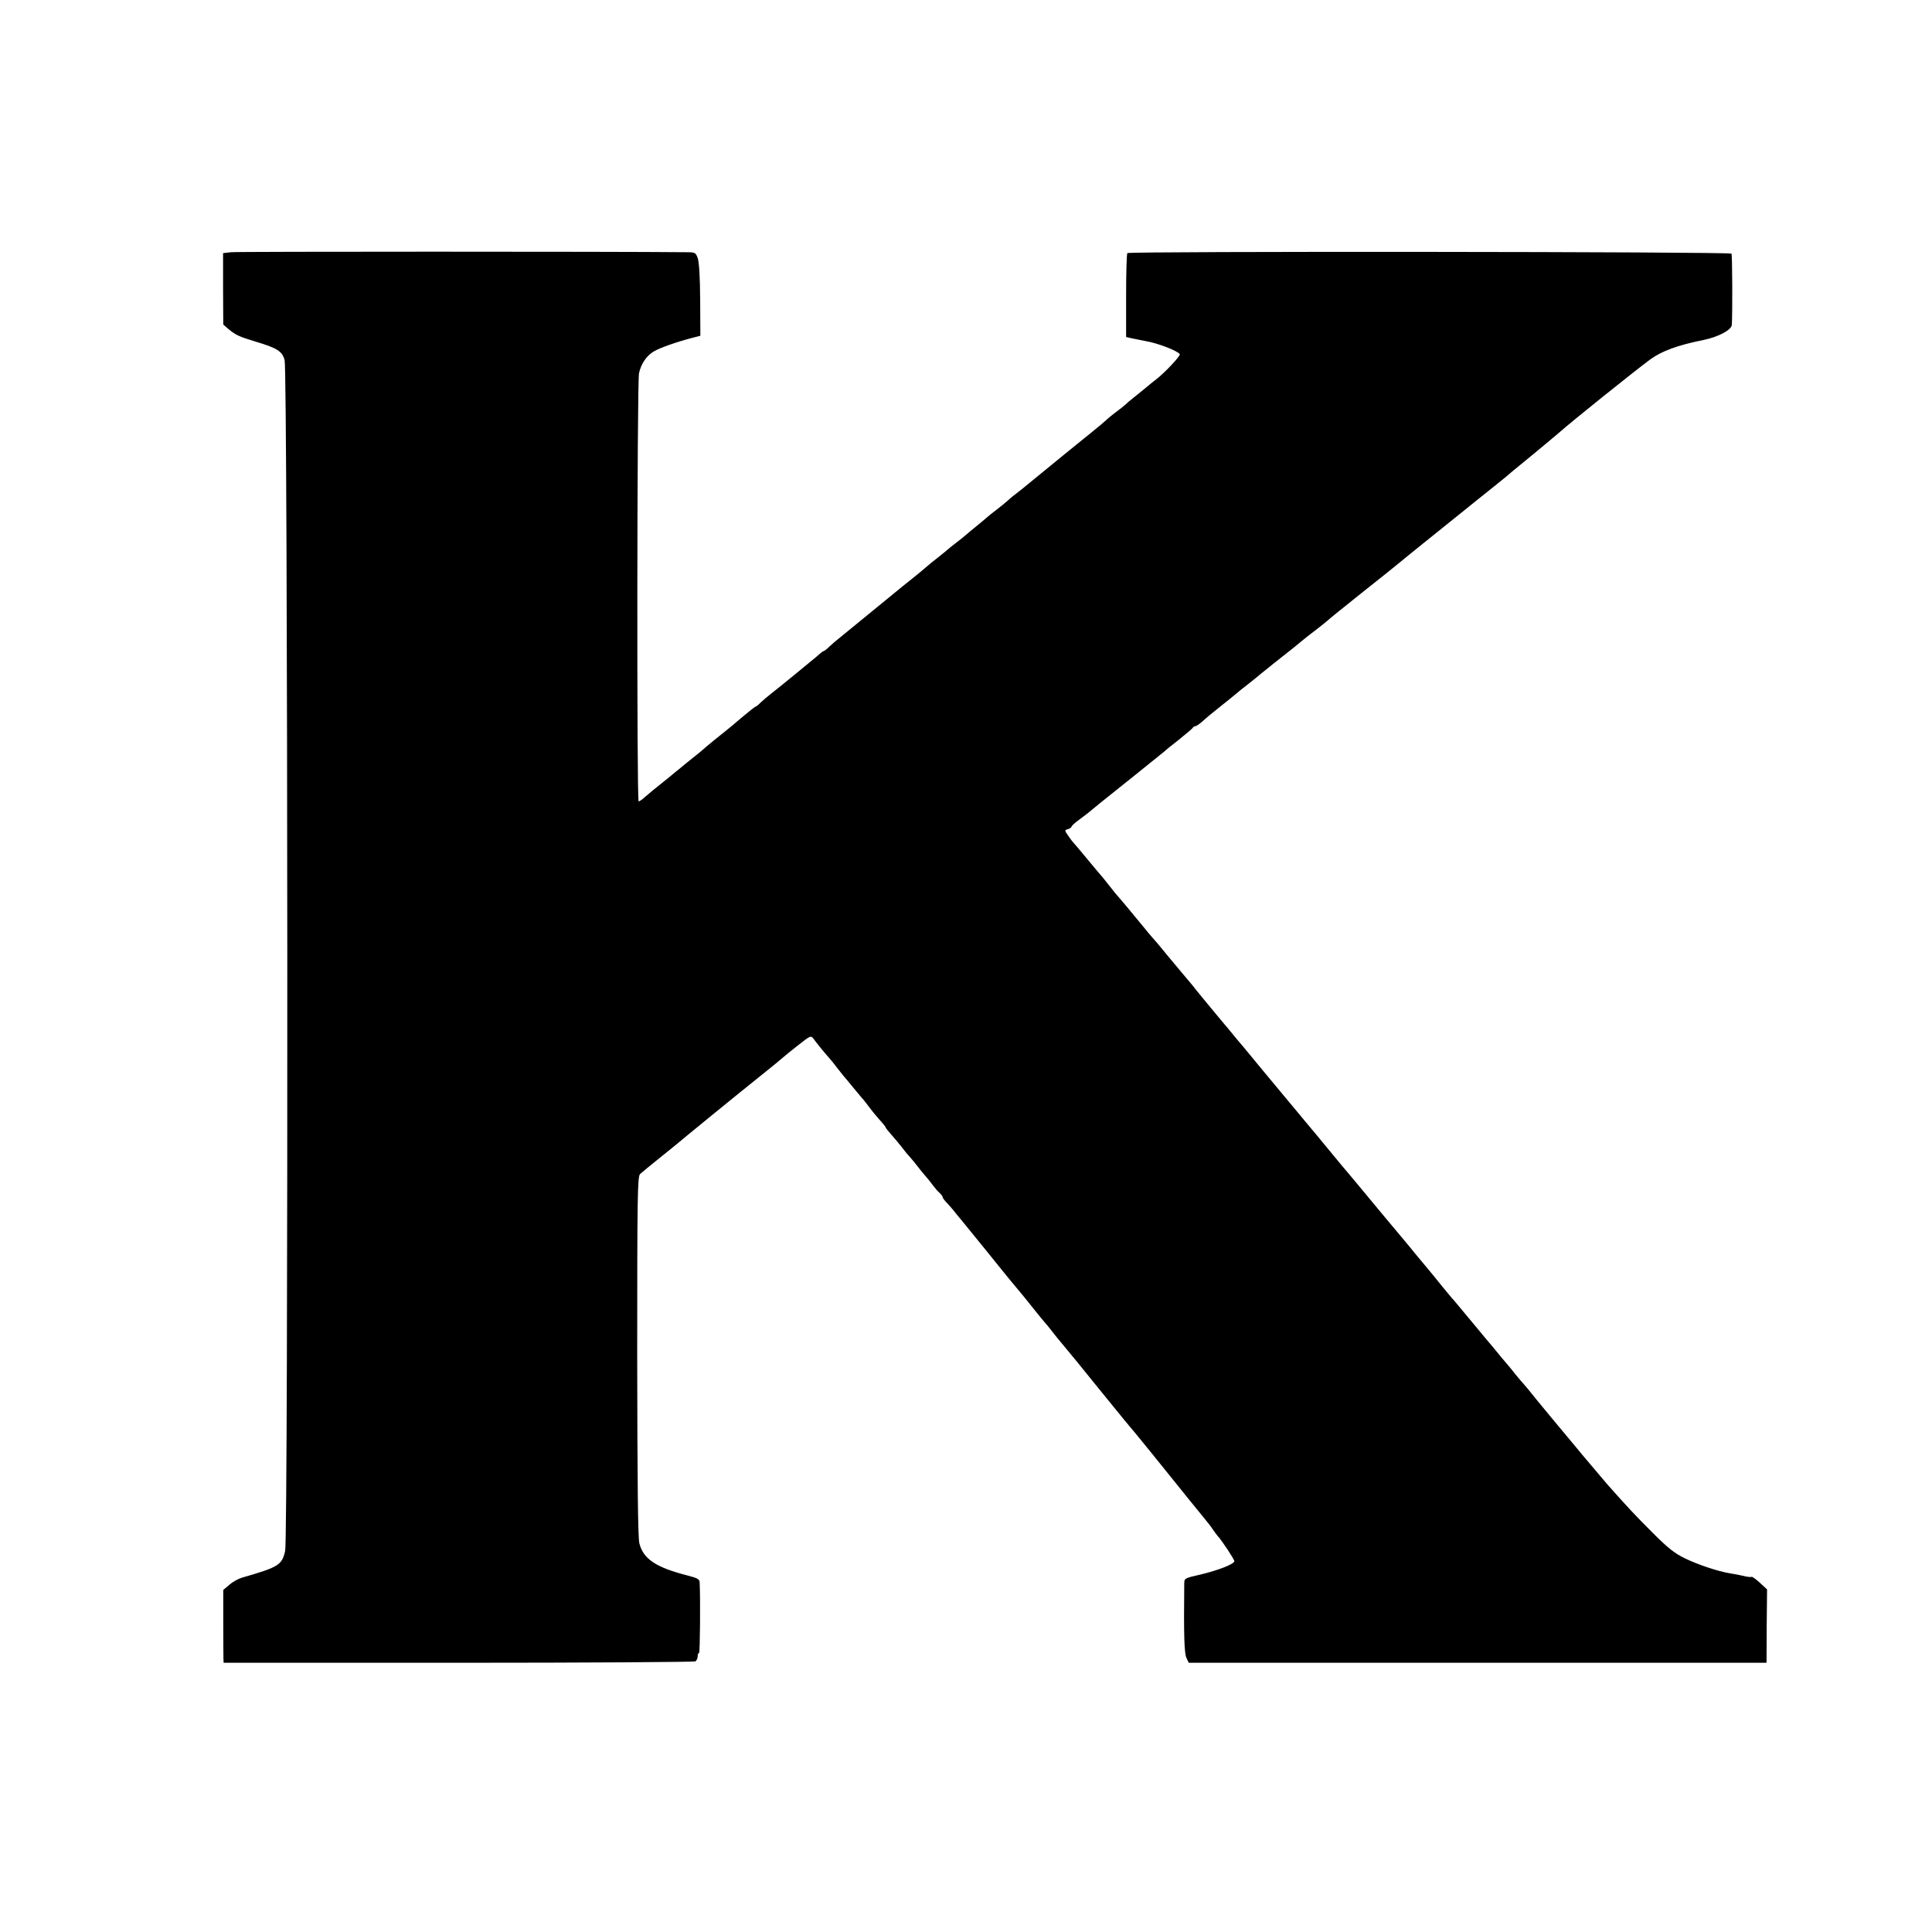 <?xml version="1.0" standalone="no"?>
<!DOCTYPE svg PUBLIC "-//W3C//DTD SVG 20010904//EN"
 "http://www.w3.org/TR/2001/REC-SVG-20010904/DTD/svg10.dtd">
<svg version="1.0" xmlns="http://www.w3.org/2000/svg"
 width="1080pt" height="1080pt" viewBox="0 0 1080 1080"
 preserveAspectRatio="xMidYMid meet">
<g transform="translate(0,1080) scale(0.1,-0.1)"
fill="#000000" stroke="none">
<path d="M1291 9390 l-44 -5 0 -200 1 -199 31 -27 c39 -32 58 -41 151 -69 120
-36 147 -53 161 -103 18 -62 21 -6577 3 -6657 -18 -79 -36 -90 -244 -150 -19
-6 -50 -23 -68 -39 l-34 -29 0 -178 c0 -99 1 -190 1 -204 l1 -25 1313 0 c721
0 1318 4 1325 8 6 5 12 17 12 28 0 10 3 19 8 19 5 0 8 298 3 396 -1 16 -13 23
-68 37 -176 45 -247 92 -269 180 -8 32 -11 335 -12 1046 0 906 2 1003 16 1018
9 8 59 50 112 92 52 42 97 78 100 81 7 7 347 285 469 382 53 42 105 85 116 95
11 10 51 42 89 72 66 52 69 53 83 35 17 -24 62 -79 88 -108 11 -12 31 -37 45
-56 14 -18 30 -38 35 -44 6 -6 30 -36 55 -66 25 -30 47 -57 50 -60 4 -3 19
-23 36 -45 16 -22 44 -56 61 -75 18 -19 33 -38 33 -41 0 -3 14 -21 31 -40 17
-19 43 -50 58 -69 14 -19 35 -45 46 -56 11 -12 31 -37 45 -55 14 -18 34 -43
45 -55 11 -12 29 -35 40 -50 11 -15 28 -35 38 -43 9 -9 17 -19 17 -24 0 -4 10
-18 23 -31 12 -13 29 -32 37 -42 8 -11 28 -35 44 -54 89 -109 188 -231 236
-291 19 -24 51 -62 70 -85 37 -44 41 -49 105 -129 22 -27 46 -57 55 -67 8 -9
25 -29 37 -45 21 -27 30 -39 92 -113 16 -19 92 -111 167 -205 174 -214 167
-205 179 -219 6 -6 60 -72 120 -146 175 -218 277 -343 304 -376 14 -17 33 -41
41 -54 8 -12 20 -28 25 -34 24 -25 95 -133 95 -143 0 -16 -89 -51 -190 -75
-89 -20 -90 -21 -90 -52 -3 -285 0 -388 12 -413 l13 -28 1615 0 1615 0 1 205
2 205 -40 37 c-23 21 -44 36 -47 33 -4 -2 -25 0 -47 6 -21 5 -55 11 -74 14
-66 11 -175 47 -250 83 -61 30 -95 57 -185 147 -96 96 -137 140 -248 265 -12
14 -42 50 -67 79 -25 30 -50 59 -55 65 -6 6 -30 36 -55 66 -25 30 -47 57 -50
60 -3 3 -25 30 -50 60 -25 30 -47 57 -50 60 -3 3 -34 41 -70 85 -35 44 -69 85
-75 91 -6 6 -27 31 -46 54 -18 24 -43 53 -54 66 -11 12 -33 39 -50 60 -16 20
-35 42 -40 48 -6 6 -30 36 -55 66 -25 30 -47 57 -50 60 -3 3 -25 30 -50 60
-25 30 -47 57 -51 60 -3 3 -27 32 -54 65 -26 33 -69 85 -94 115 -25 30 -53 63
-61 73 -8 11 -44 54 -80 97 -77 91 -105 126 -249 299 -20 24 -41 49 -46 55 -6
6 -53 63 -105 126 -52 63 -102 124 -112 135 -9 11 -67 81 -129 155 -61 74
-121 146 -133 160 -11 14 -41 50 -66 80 -25 30 -49 60 -55 66 -5 6 -26 30 -45
54 -19 24 -40 48 -45 54 -10 11 -142 171 -158 191 -13 18 -48 59 -70 85 -12
14 -53 63 -92 110 -38 47 -76 92 -85 101 -8 9 -31 36 -50 60 -42 52 -140 169
-155 185 -5 6 -21 26 -35 44 -14 18 -30 38 -35 44 -6 6 -44 52 -85 101 -41 50
-77 92 -80 95 -3 3 -16 19 -28 37 -22 31 -22 32 -2 38 11 3 20 10 20 14 0 4
19 22 43 39 23 17 56 42 72 56 17 14 35 29 40 33 38 30 361 289 365 293 3 4
39 33 80 65 41 33 77 63 78 67 2 4 8 8 13 8 5 0 22 11 37 24 25 23 64 55 87
73 42 33 112 90 121 98 6 6 26 21 44 35 18 14 38 30 44 35 6 6 56 46 111 90
123 97 115 91 145 116 14 12 52 42 85 67 33 25 62 49 65 52 3 4 91 75 195 158
105 83 197 157 205 164 8 7 100 82 205 166 104 84 197 158 205 165 8 7 49 39
90 72 101 81 108 87 133 109 12 10 42 35 67 55 25 20 47 38 50 41 3 3 32 27
65 54 33 27 69 58 80 67 68 61 420 343 509 409 64 47 153 80 297 109 84 17
158 56 160 85 4 65 3 390 -2 398 -7 11 -3366 14 -3377 3 -4 -4 -7 -111 -7
-238 l0 -231 35 -8 c19 -4 51 -10 70 -14 69 -11 183 -55 195 -74 5 -9 -83
-103 -131 -140 -11 -8 -44 -35 -74 -60 -30 -25 -61 -49 -68 -55 -7 -5 -21 -17
-30 -26 -9 -8 -37 -31 -62 -49 -25 -19 -49 -40 -55 -46 -5 -6 -107 -89 -225
-184 -118 -96 -217 -177 -220 -180 -3 -3 -21 -17 -40 -32 -19 -14 -44 -34 -55
-45 -11 -10 -40 -34 -65 -53 -25 -19 -50 -39 -56 -45 -6 -5 -30 -26 -54 -45
-24 -19 -51 -42 -60 -50 -9 -8 -34 -28 -55 -44 -22 -17 -42 -33 -45 -36 -3 -3
-27 -23 -55 -45 -27 -21 -59 -47 -70 -57 -11 -10 -40 -34 -65 -54 -25 -20 -54
-43 -65 -52 -30 -25 -348 -285 -363 -297 -7 -5 -27 -22 -43 -37 -16 -16 -32
-28 -35 -28 -3 0 -11 -6 -18 -12 -7 -7 -30 -26 -51 -43 -20 -16 -56 -46 -79
-65 -73 -60 -110 -90 -146 -118 -19 -15 -45 -37 -58 -49 -12 -13 -25 -23 -28
-23 -3 0 -36 -26 -73 -57 -37 -32 -77 -65 -87 -73 -31 -24 -129 -104 -134
-110 -3 -3 -27 -23 -55 -45 -27 -22 -59 -47 -70 -57 -11 -9 -39 -31 -61 -50
-87 -69 -120 -97 -143 -117 -13 -12 -27 -21 -31 -21 -11 0 -9 2343 2 2393 11
53 42 98 82 122 33 20 130 54 211 75 l50 13 -1 201 c-1 131 -6 212 -14 234
-11 30 -15 32 -63 32 -415 4 -2514 4 -2546 0z"/>
</g>
</svg>
